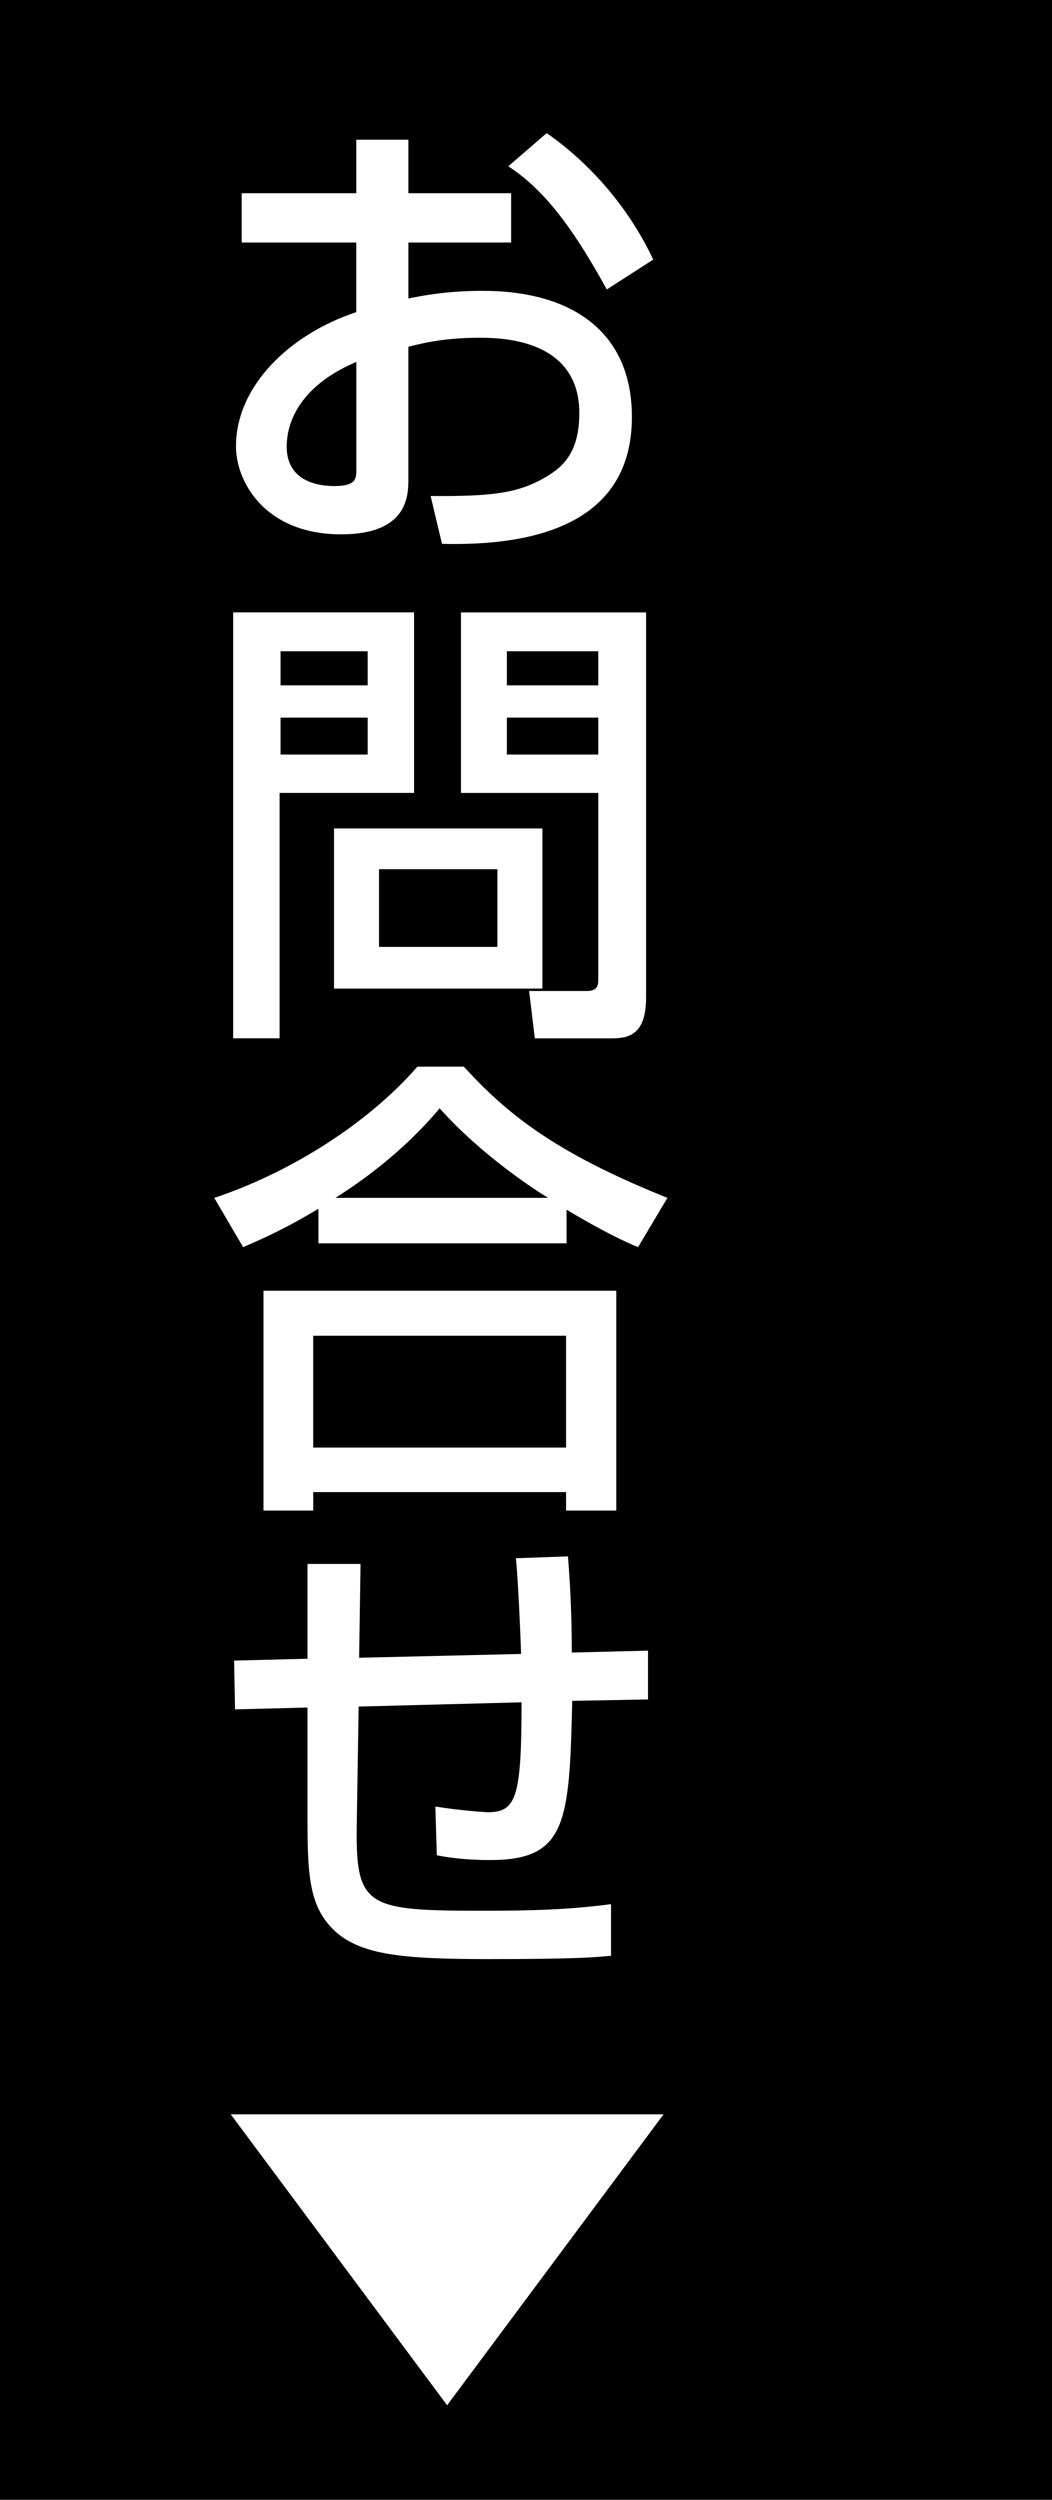 <?xml version="1.0" encoding="utf-8"?>
<!-- Generator: Adobe Illustrator 15.0.2, SVG Export Plug-In . SVG Version: 6.00 Build 0)  -->
<!DOCTYPE svg PUBLIC "-//W3C//DTD SVG 1.1//EN" "http://www.w3.org/Graphics/SVG/1.1/DTD/svg11.dtd">
<svg version="1.1" id="レイヤー_1" xmlns="http://www.w3.org/2000/svg" xmlns:xlink="http://www.w3.org/1999/xlink" x="0px"
	 y="0px" width="40px" height="95px" viewBox="0 0 40 95" enable-background="new 0 0 40 95" xml:space="preserve">
<rect width="40" height="95"/>
<g>
	<path fill="#FFFFFF" d="M13.548,5.31h1.98v2.034h3.907v1.873h-3.907v2.125c0.558-0.108,1.458-0.289,2.827-0.289
		c3.402,0,5.672,1.567,5.672,4.79c0,4.033-3.638,4.915-7.221,4.825l-0.432-1.818c2.34,0.018,3.349-0.108,4.375-0.721
		c0.721-0.414,1.278-1.008,1.278-2.431c0-2.862-3.062-2.862-3.817-2.862c-1.387,0-2.25,0.234-2.683,0.342v5.023
		c0,0.612,0,2.106-2.557,2.106c-2.862,0-3.997-1.962-3.997-3.349c0-2.269,2.017-4.249,4.573-5.096V9.217H9.19V7.344h4.357V5.31z
		 M13.548,13.754c-2.034,0.864-2.647,2.179-2.647,3.223c0,1.423,1.404,1.495,1.801,1.495c0.847,0,0.847-0.288,0.847-0.631V13.754z
		 M20.786,5.058c1.656,1.152,3.133,2.845,4.051,4.808l-1.765,1.134c-1.404-2.557-2.484-3.853-3.744-4.681L20.786,5.058z"/>
	<path fill="#FFFFFF" d="M8.866,23.273h6.878v6.86h-5.113v9.326H8.866V23.273z M10.667,24.75v1.296h3.313V24.75H10.667z
		 M10.667,27.271v1.404h3.313v-1.404H10.667z M20.624,31.484v6.085h-7.923v-6.085H20.624z M14.412,33.032v2.953h4.501v-2.953H14.412
		z M22.748,30.134h-5.221v-6.86h7.039v14.639c0,1.512-0.773,1.548-1.367,1.548h-2.863l-0.217-1.8h2.197
		c0.414,0,0.432-0.234,0.432-0.45V30.134z M19.273,24.75v1.296h3.475V24.75H19.273z M19.273,27.271v1.404h3.475v-1.404H19.273z"/>
	<path fill="#FFFFFF" d="M12.107,45.937c-1.351,0.811-2.16,1.152-2.863,1.459l-1.098-1.873c2.826-0.936,5.815-2.79,7.725-4.987
		h1.764c1.603,1.747,3.385,3.241,7.742,4.987l-1.116,1.873c-0.522-0.216-1.332-0.595-2.719-1.423v1.278h-9.435V45.937z
		 M10.019,49.052h13.414v8.354h-1.909v-0.702h-9.614v0.702h-1.891V49.052z M11.909,50.763v4.249h9.614v-4.249H11.909z M20.84,45.522
		c-0.45-0.27-2.521-1.603-4.123-3.402c-1.422,1.692-3.025,2.809-3.961,3.402H20.84z"/>
	<path fill="#FFFFFF" d="M21.596,59.147c0.09,1.152,0.145,2.269,0.145,3.655l2.898-0.072v1.854l-2.881,0.054
		c-0.107,4.646-0.216,6.05-3.133,6.05c-0.684,0-1.368-0.054-2.017-0.18l-0.054-1.854c0.883,0.145,1.873,0.216,1.998,0.216
		c1.081,0,1.279-0.576,1.279-4.177l-6.194,0.162l-0.071,4.393c-0.055,3.26,0.323,3.367,4.896,3.367c1.585,0,3.188-0.036,4.771-0.252
		v1.963c-0.576,0.054-1.278,0.126-4.627,0.126c-3.241,0-4.861-0.145-5.87-1.063c-0.937-0.882-1.044-1.98-1.044-4.142v-4.356
		l-2.755,0.071l-0.036-1.854l2.791-0.071v-3.602h2.017l-0.054,3.565l6.157-0.145c-0.019-0.72-0.126-3.079-0.198-3.637L21.596,59.147
		z"/>
</g>
<g>
	<path fill="#FFFFFF" d="M8.774,80.352H25.23l-8.229,11.056L8.774,80.352z"/>
</g>
</svg>
